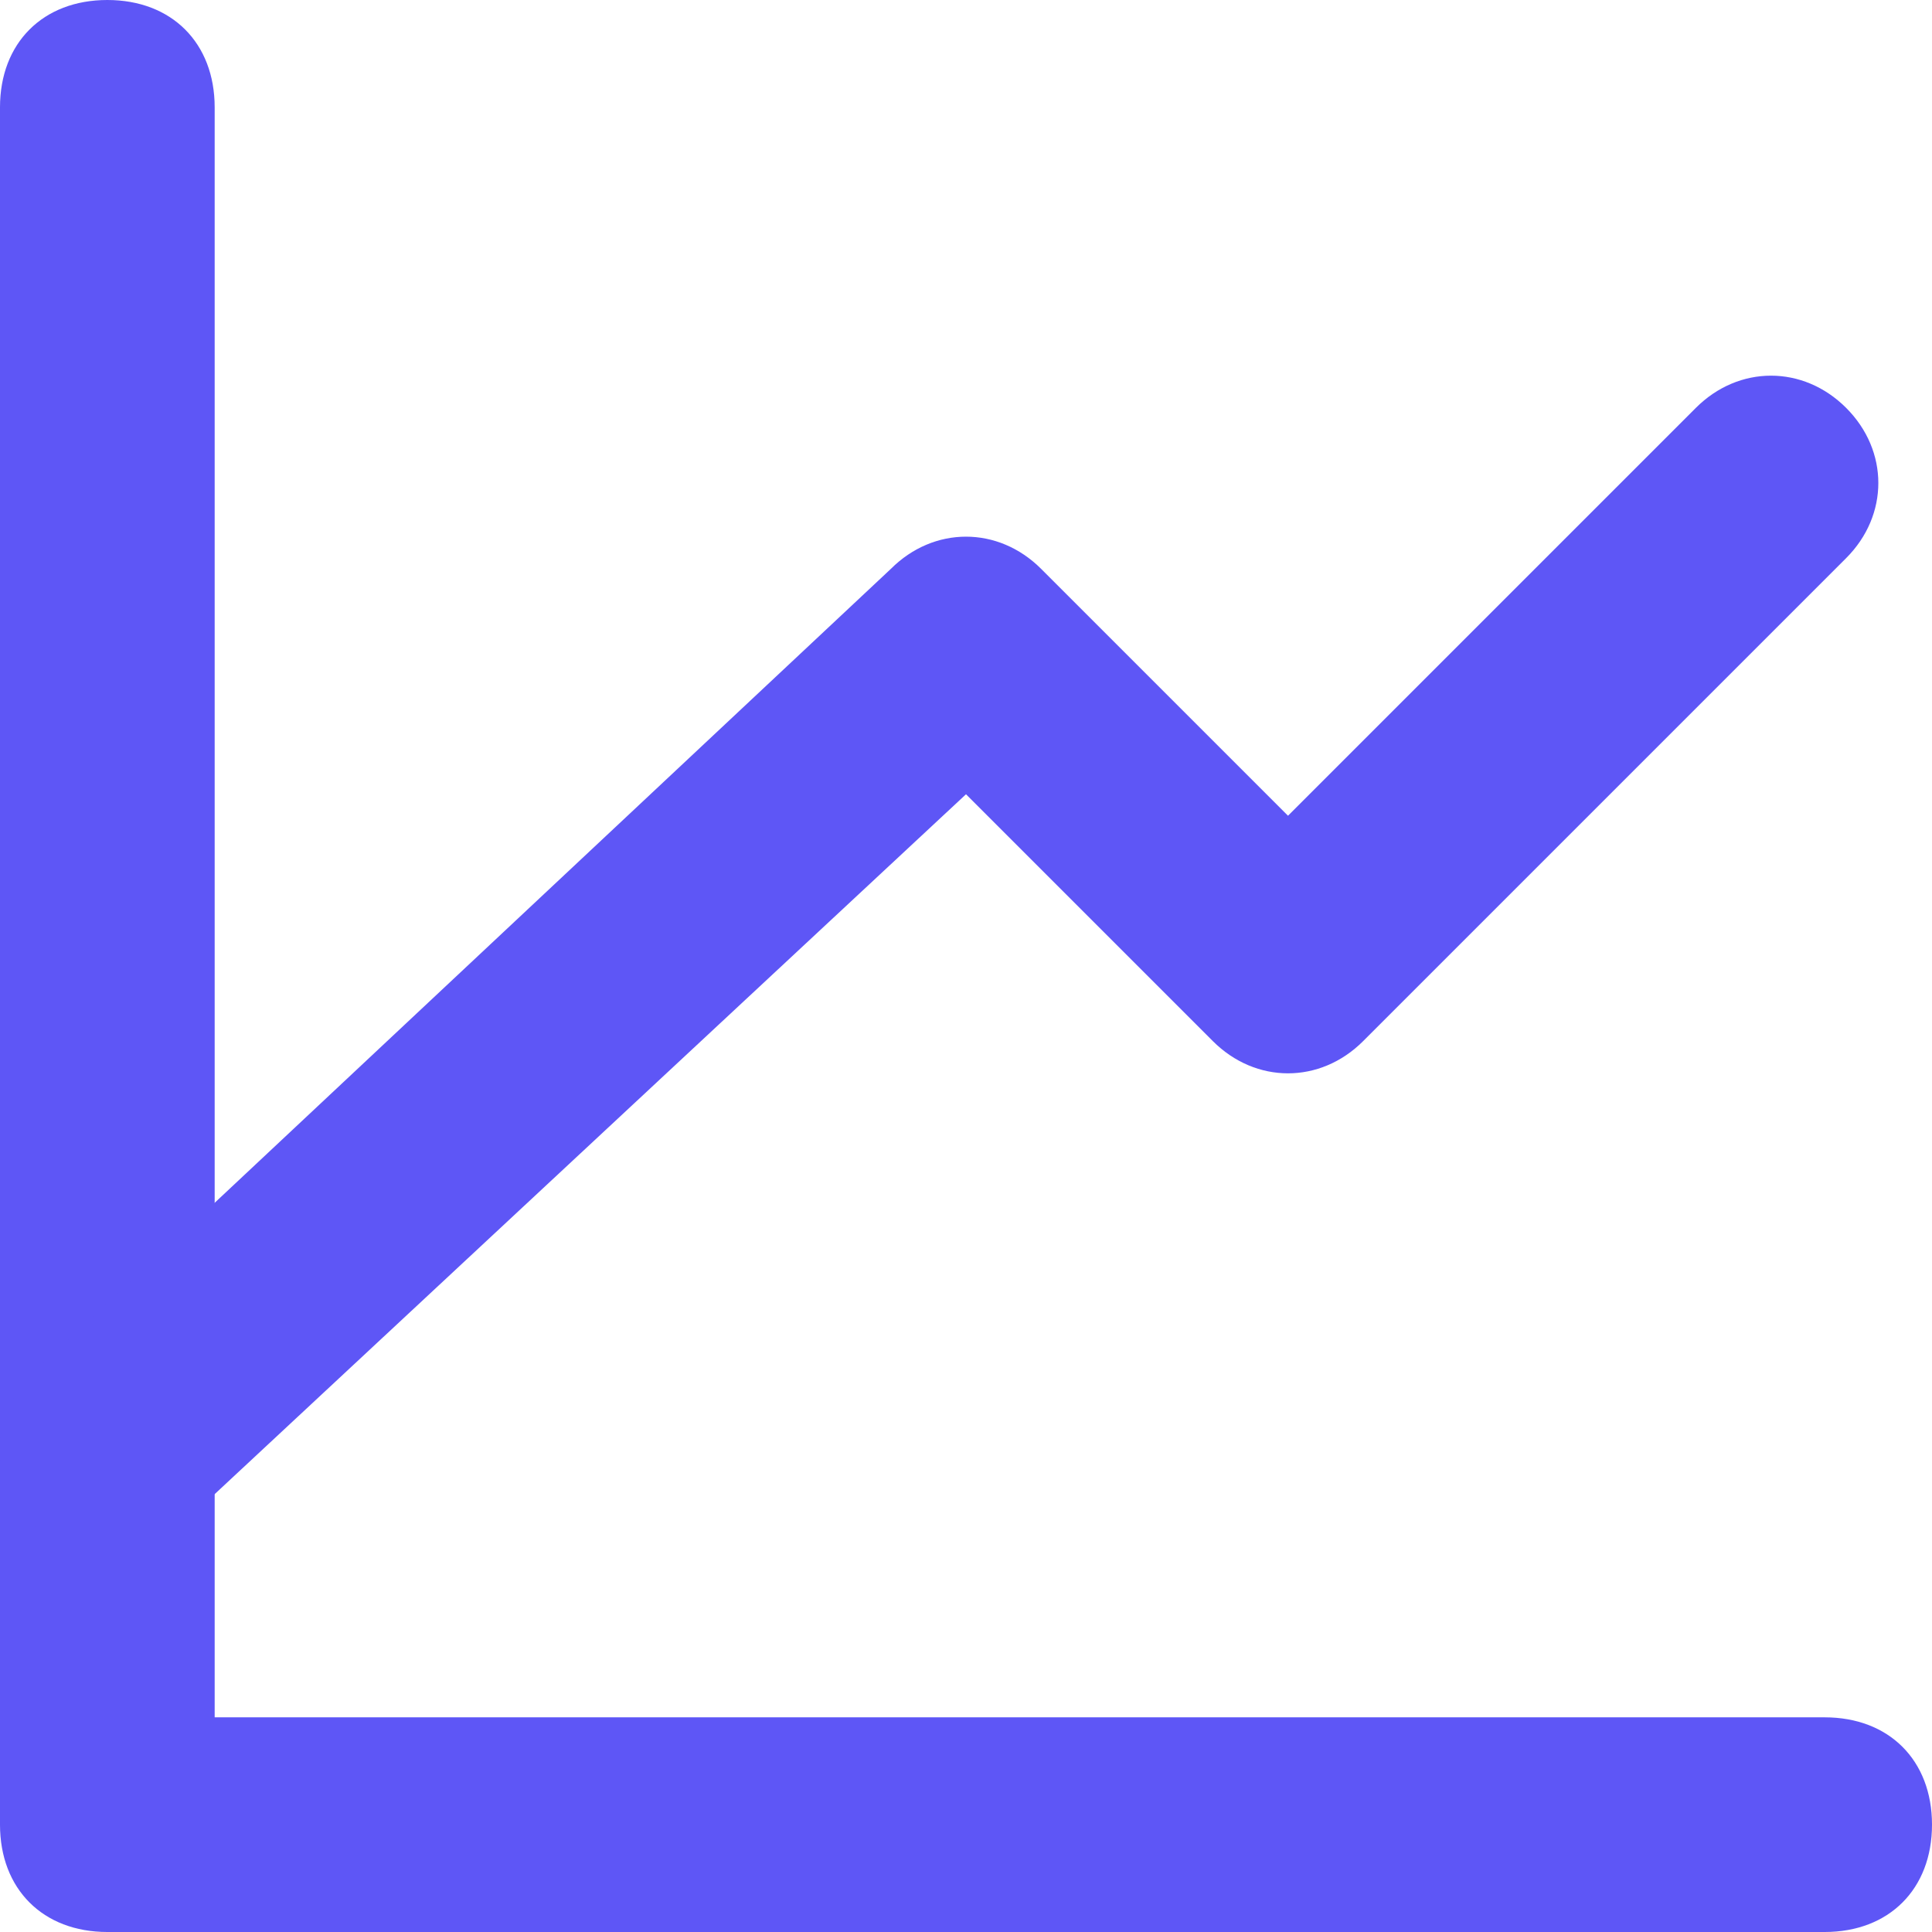 <?xml version="1.0" encoding="utf-8"?>
<!-- Generator: Adobe Illustrator 27.9.6, SVG Export Plug-In . SVG Version: 9.03 Build 54986)  -->
<svg version="1.1" id="Layer_1" xmlns="http://www.w3.org/2000/svg" xmlns:xlink="http://www.w3.org/1999/xlink" x="0px" y="0px"
	 viewBox="0 0 18 18" style="enable-background:new 0 0 18 18;" xml:space="preserve">
<style type="text/css">
	.st0{fill:#5E56F6;}
</style>
<g>
	<path class="st0" d="M17,18H1c-0.6,0-1-0.4-1-1V1c0-0.6,0.4-1,1-1s1,0.4,1,1v15h15c0.6,0,1,0.4,1,1S17.6,18,17,18z"/>
</g>
<g>
	<path class="st0" d="M1,14.5c-0.3,0-0.5-0.1-0.7-0.3c-0.4-0.4-0.4-1,0-1.4l8-7.5c0.4-0.4,1-0.4,1.4,0L12,7.6l3.8-3.8
		c0.4-0.4,1-0.4,1.4,0s0.4,1,0,1.4l-4.5,4.5c-0.4,0.4-1,0.4-1.4,0L9,7.4l-7.3,6.8C1.5,14.4,1.2,14.5,1,14.5z"/>
</g>
</svg>
